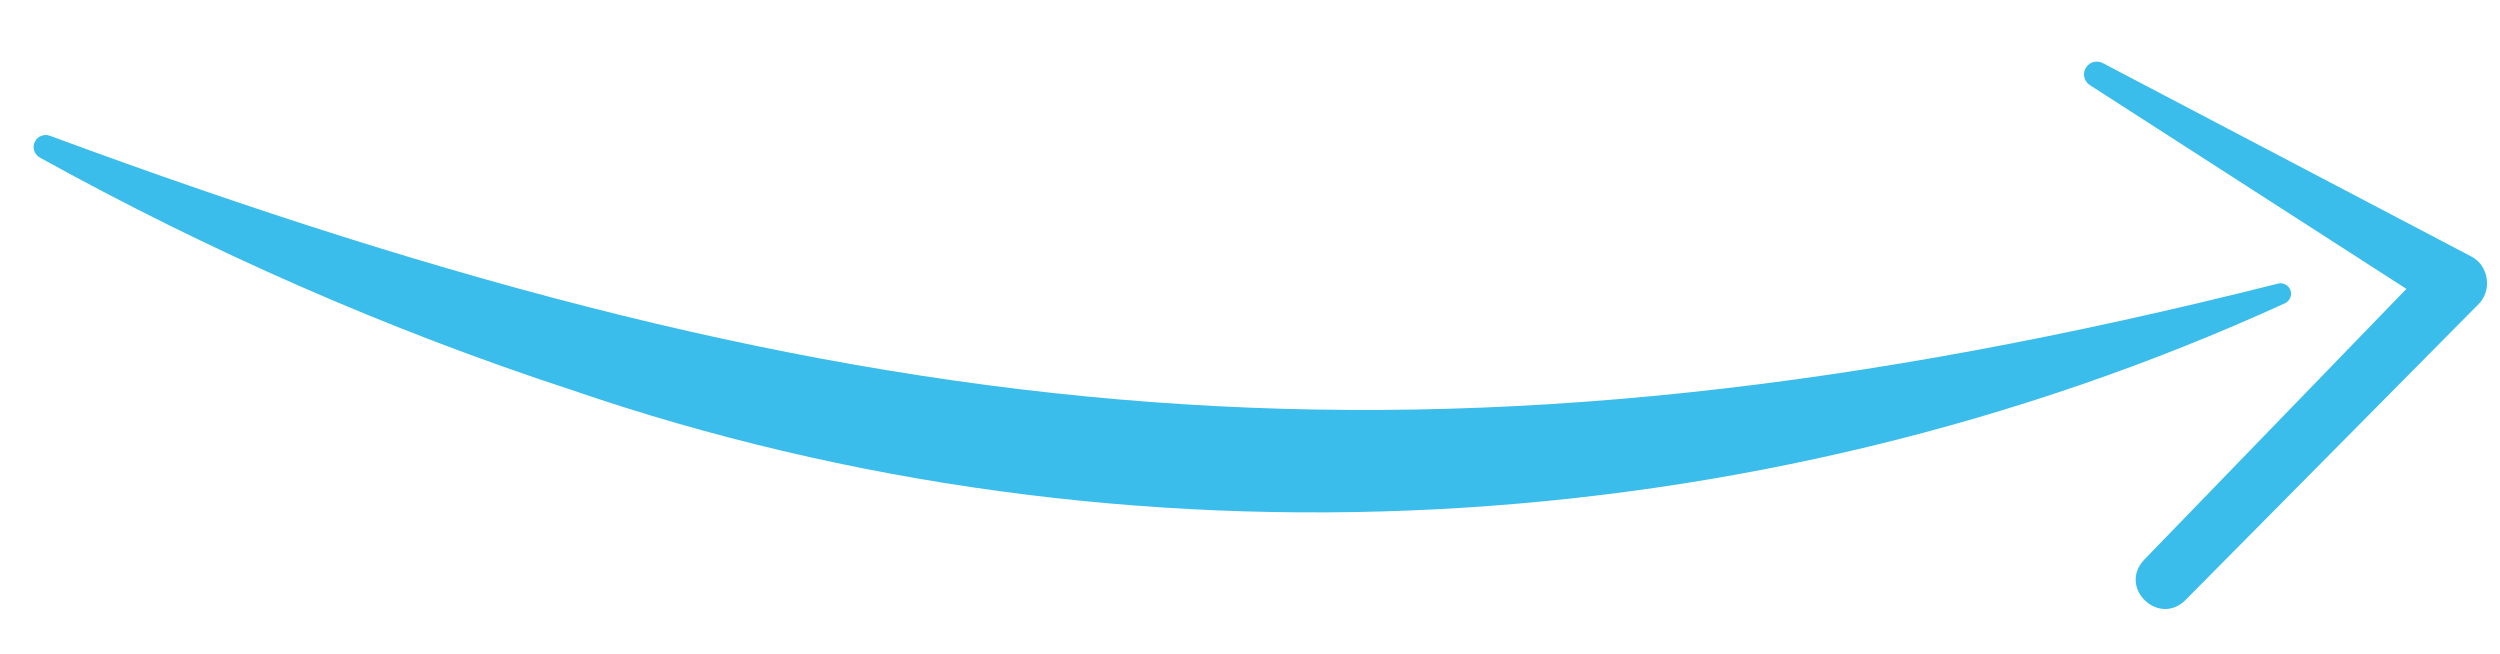 <?xml version="1.0" encoding="UTF-8"?><svg id="a" xmlns="http://www.w3.org/2000/svg" width="107" height="28" viewBox="0 0 107 28"><defs><style>.b{fill:#3abdeb;}</style></defs><path class="b" d="M91.761,23.967l12.37-12.777.282,2.088-14.967-9.636c-.254-.163-.327-.502-.164-.755.154-.239.466-.317.714-.188l15.762,8.272c.782.392.926,1.504.282,2.088,0,0-12.514,12.635-12.514,12.635-1.15,1.123-2.869-.545-1.764-1.727h0Z"/><path class="b" d="M2.126,5.808c34.732,12.84,59.222,15.449,95.379,6.329.24-.057.482.091.54.331.051.213-.061.427-.253.514-22.804,10.409-49.589,11.861-73.324,3.71-7.918-2.59-15.532-5.948-22.763-9.948-.249-.138-.339-.451-.201-.7.124-.223.391-.318.624-.236h0Z"/></svg>